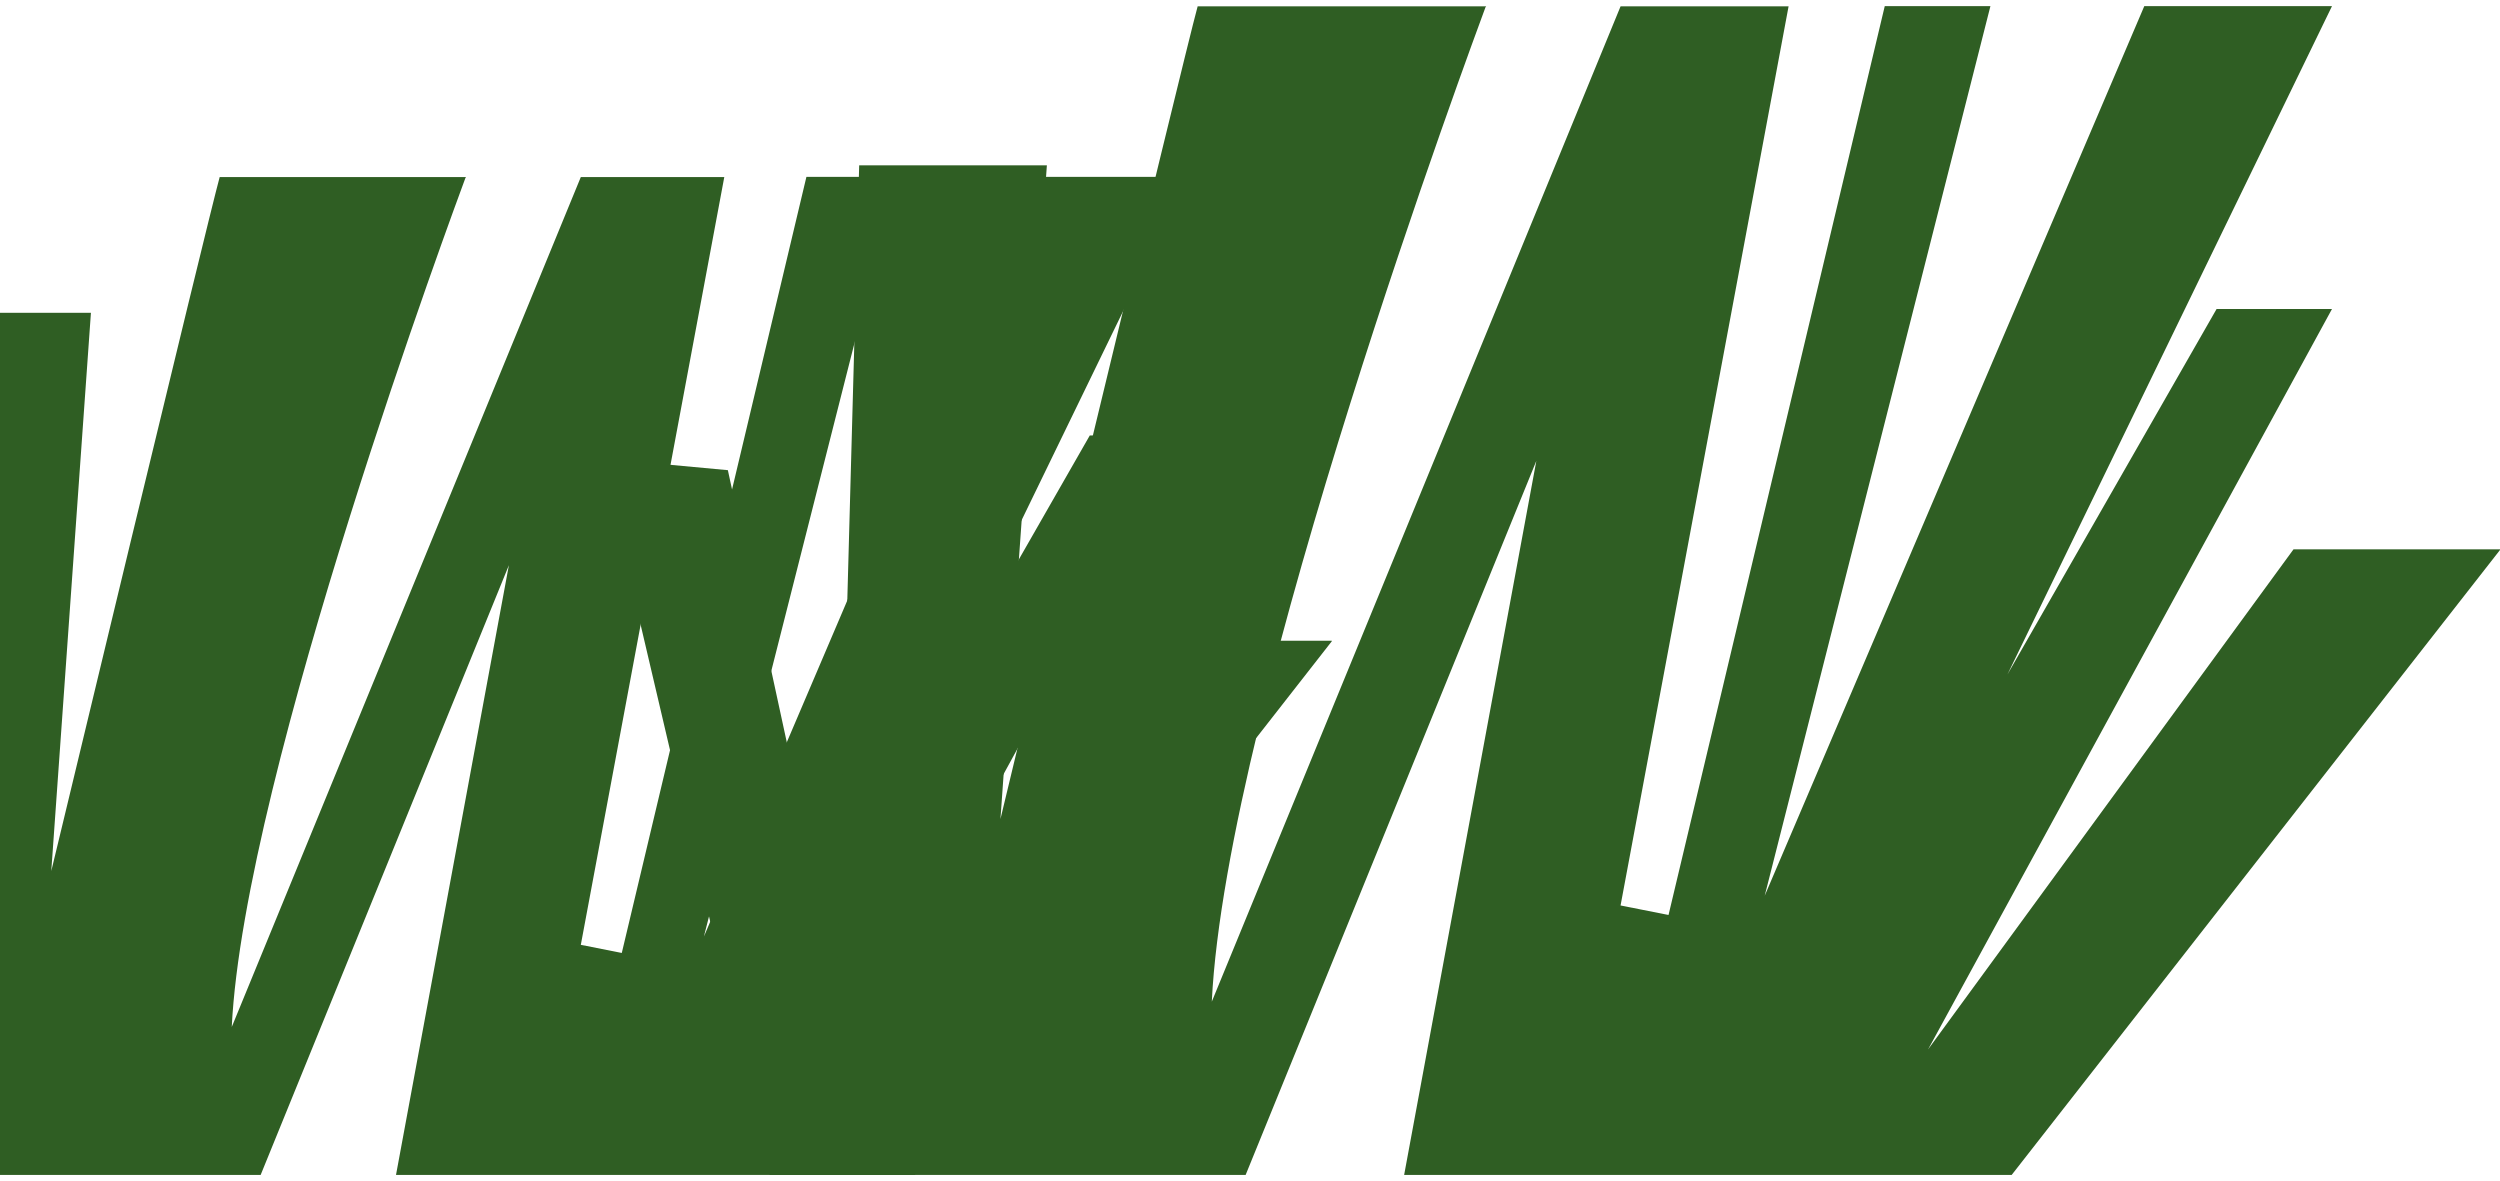<svg width="288" height="136" viewBox="0 0 288 136" fill="none" xmlns="http://www.w3.org/2000/svg">
<path d="M153.423 73.874L105.382 135.355H45.619L58.624 65.11L30.026 135.355H-16.797L-33.325 64.871L-20.907 66.023L-10.164 115.63L-7.989 36.033H10.475L5.908 100.342C5.908 100.342 23.871 25.616 25.307 20.397H53.688C53.688 20.397 53.688 20.419 53.622 20.484C52.622 23.202 28.112 89.12 26.699 118.305L66.91 20.397H83.438L66.91 108.845L71.629 109.78L92.899 20.375H103.294L81.09 107.888L118.431 20.375H136.895L104.969 86.118L125.542 50.169H136.895L97.161 123.003L133.111 73.809H153.423V73.874Z" fill="#2F5E23"/>
<path d="M288 63.358L231.742 135.356H161.756L176.986 53.094L143.495 135.356H88.663L69.308 52.814L83.85 54.164L96.431 112.256L98.978 19.044H120.6L115.252 94.352C115.252 94.352 136.288 6.845 137.969 0.733H171.205C171.205 0.733 171.204 0.758 171.128 0.834C169.957 4.018 141.254 81.211 139.599 115.389L186.689 0.733H206.044L186.689 104.31L192.215 105.405L217.123 0.707H229.296L203.294 103.19L247.022 0.707H268.645L231.258 77.696L255.35 35.598H268.645L222.115 120.89L264.213 63.282H288V63.358Z" fill="#2F5E23"/>
</svg>
